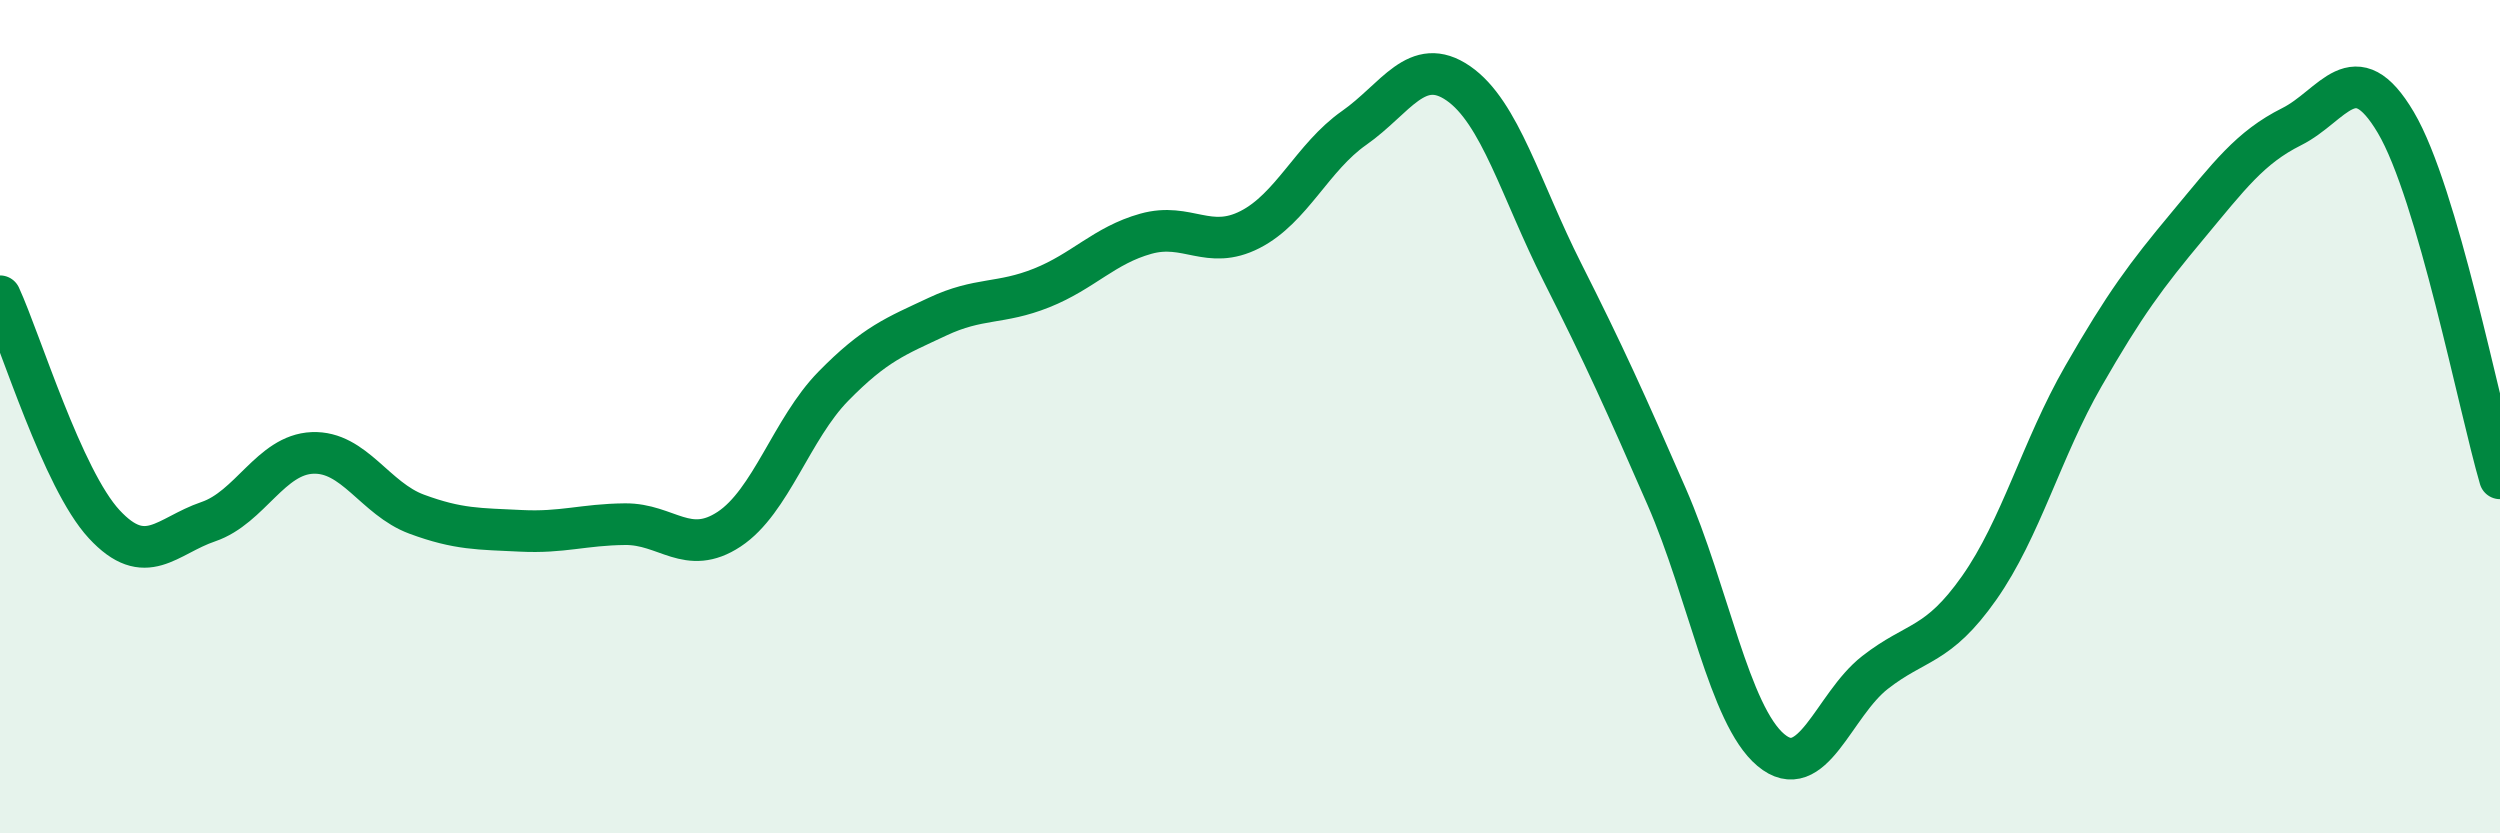 
    <svg width="60" height="20" viewBox="0 0 60 20" xmlns="http://www.w3.org/2000/svg">
      <path
        d="M 0,7.11 C 0.5,8.2 1.5,11.5 2.5,12.58 C 3.5,13.66 4,12.86 5,12.52 C 6,12.18 6.5,10.91 7.5,10.87 C 8.5,10.83 9,11.97 10,12.34 C 11,12.71 11.5,12.69 12.5,12.74 C 13.5,12.79 14,12.59 15,12.58 C 16,12.57 16.5,13.36 17.5,12.7 C 18.5,12.04 19,10.29 20,9.27 C 21,8.25 21.5,8.07 22.5,7.6 C 23.5,7.13 24,7.31 25,6.91 C 26,6.51 26.5,5.89 27.5,5.61 C 28.5,5.33 29,6.02 30,5.51 C 31,5 31.5,3.77 32.5,3.07 C 33.5,2.37 34,1.31 35,2 C 36,2.69 36.5,4.56 37.5,6.54 C 38.5,8.52 39,9.63 40,11.92 C 41,14.21 41.5,17.16 42.5,18 C 43.5,18.84 44,16.92 45,16.14 C 46,15.36 46.5,15.53 47.5,14.11 C 48.5,12.69 49,10.77 50,9.03 C 51,7.29 51.5,6.62 52.5,5.42 C 53.5,4.22 54,3.54 55,3.04 C 56,2.54 56.5,1.25 57.5,2.94 C 58.5,4.63 59.5,9.77 60,11.48L60 20L0 20Z"
        fill="#008740"
        opacity="0.1"
        stroke-linecap="round"
        stroke-linejoin="round"
      />
      <path
        d="M 0,7.11 C 0.5,8.2 1.5,11.5 2.5,12.58 C 3.5,13.66 4,12.86 5,12.52 C 6,12.18 6.5,10.91 7.5,10.87 C 8.5,10.83 9,11.97 10,12.34 C 11,12.71 11.5,12.69 12.5,12.74 C 13.5,12.79 14,12.59 15,12.58 C 16,12.57 16.5,13.36 17.5,12.7 C 18.5,12.04 19,10.29 20,9.27 C 21,8.25 21.5,8.07 22.5,7.6 C 23.5,7.13 24,7.31 25,6.91 C 26,6.51 26.5,5.89 27.5,5.61 C 28.5,5.33 29,6.02 30,5.51 C 31,5 31.5,3.77 32.5,3.07 C 33.5,2.37 34,1.31 35,2 C 36,2.69 36.5,4.56 37.5,6.54 C 38.5,8.52 39,9.63 40,11.92 C 41,14.21 41.5,17.16 42.5,18 C 43.5,18.84 44,16.92 45,16.14 C 46,15.36 46.5,15.53 47.5,14.11 C 48.5,12.69 49,10.77 50,9.03 C 51,7.29 51.5,6.62 52.5,5.42 C 53.5,4.22 54,3.54 55,3.04 C 56,2.54 56.5,1.25 57.5,2.94 C 58.5,4.63 59.5,9.77 60,11.48"
        stroke="#008740"
        stroke-width="1"
        fill="none"
        stroke-linecap="round"
        stroke-linejoin="round"
      />
    </svg>
  